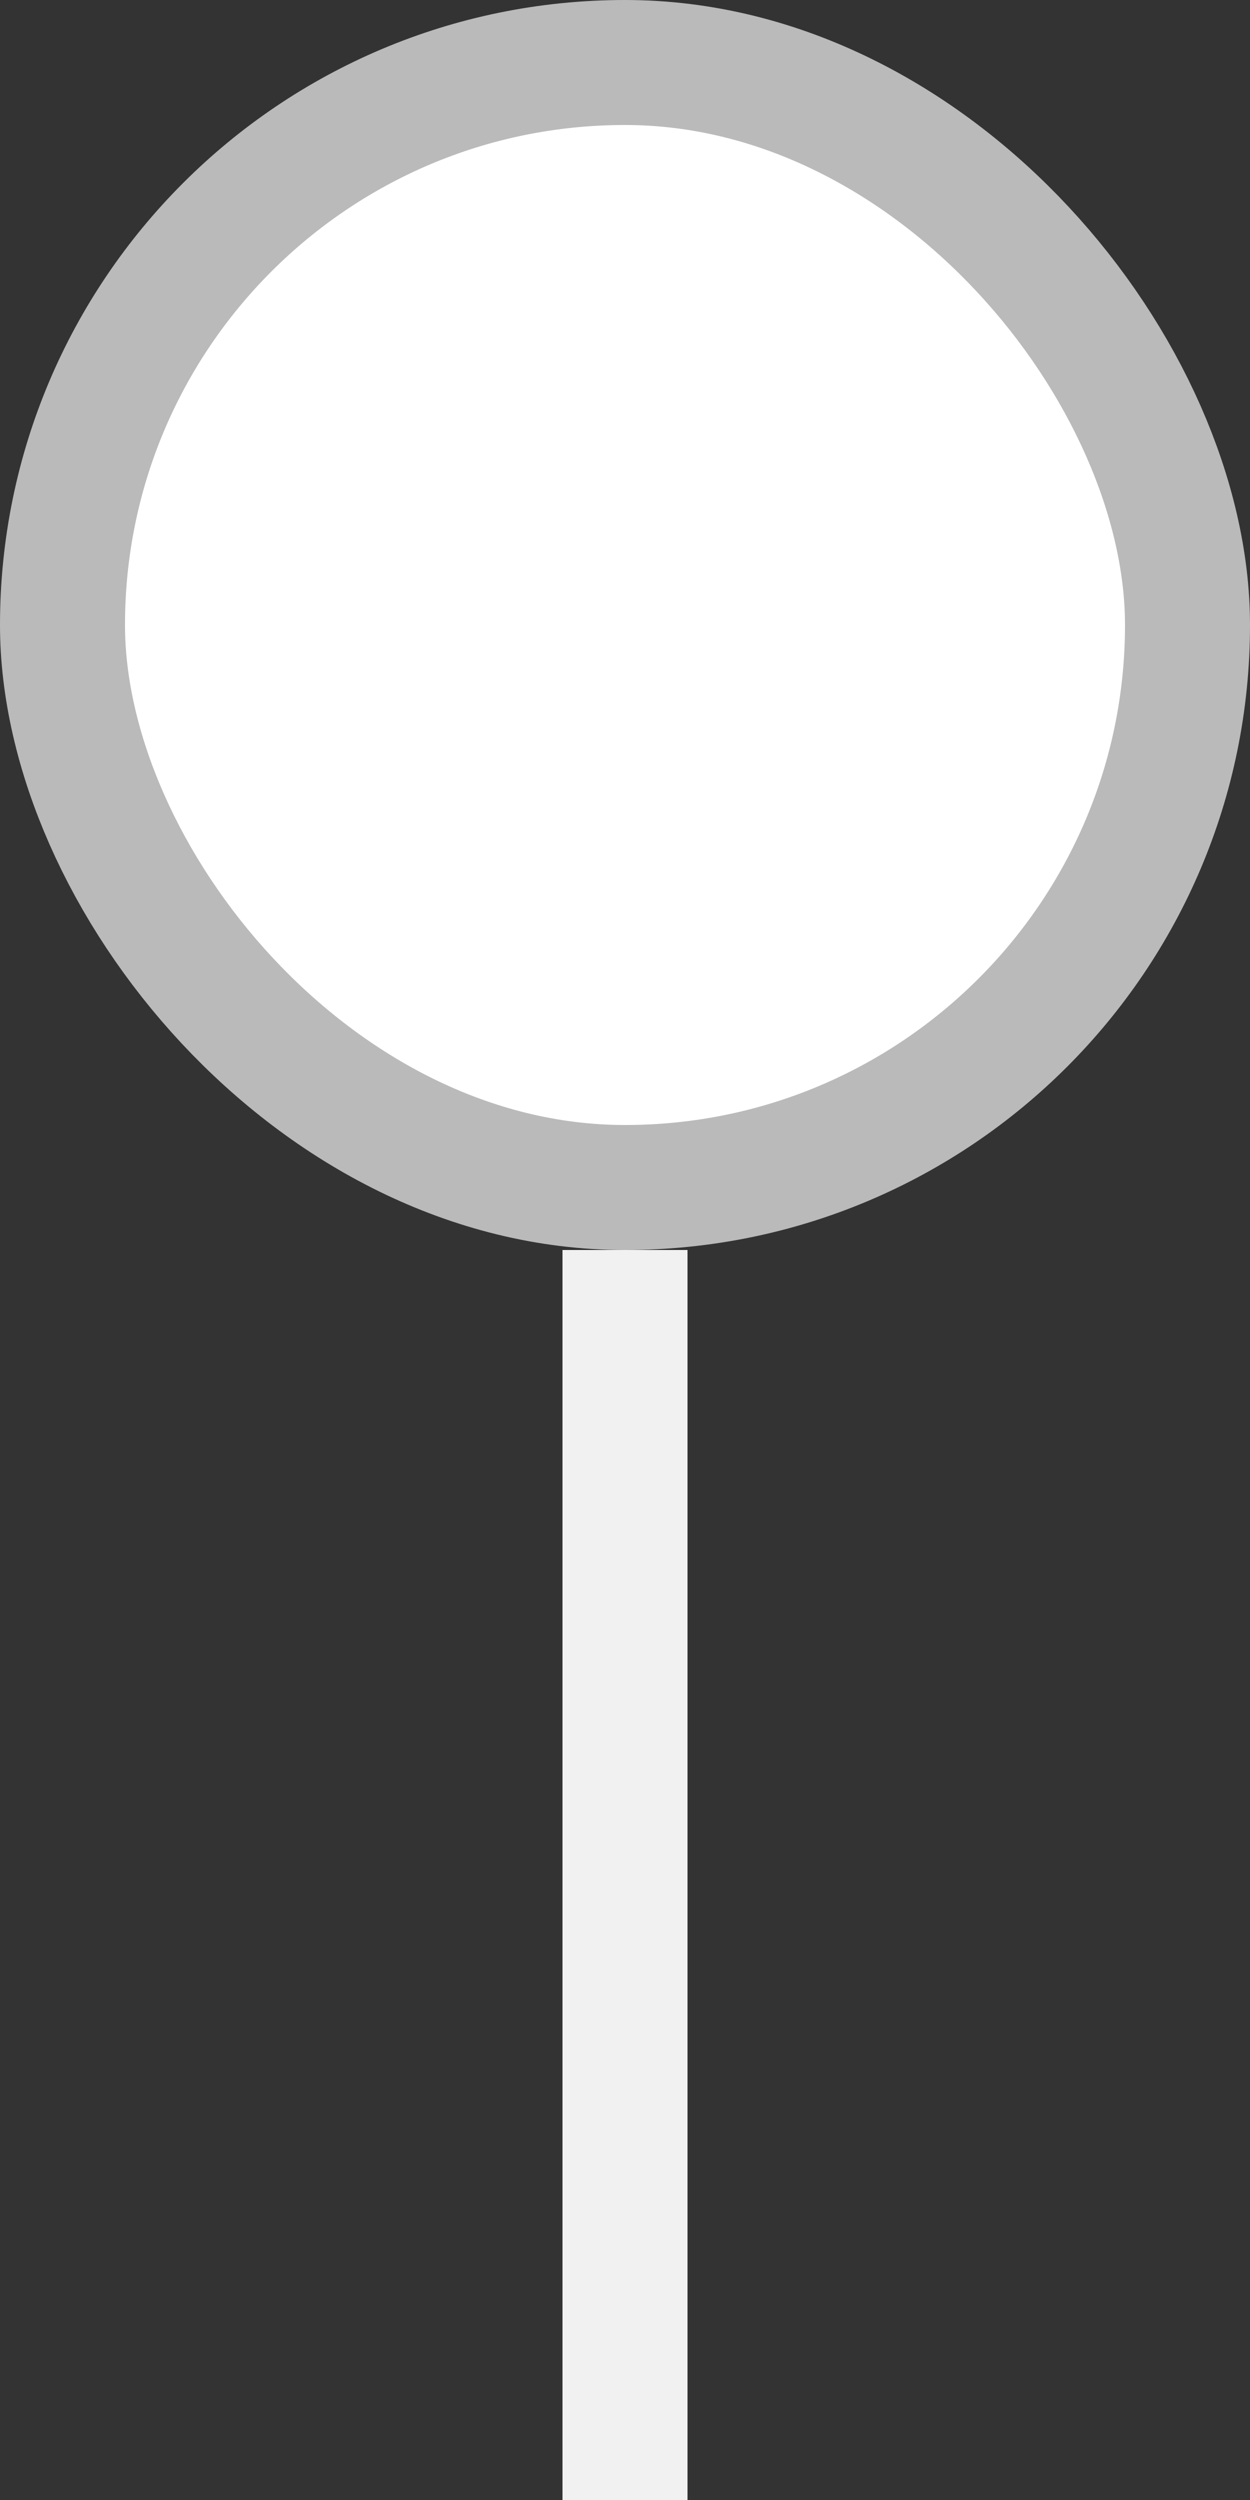 <?xml version="1.0" encoding="UTF-8"?> <svg xmlns="http://www.w3.org/2000/svg" width="20" height="40" viewBox="0 0 20 40" fill="none"><rect x="0" y="0" width="20" height="40" fill="#333333" stroke="none"/><rect x="1" y="1" width="18" height="18" rx="9" fill="white" stroke="#BABABA" stroke-width="2"></rect><path d="M9 40V20H11V40H9Z" fill="#F1F1F1"></path></svg> 